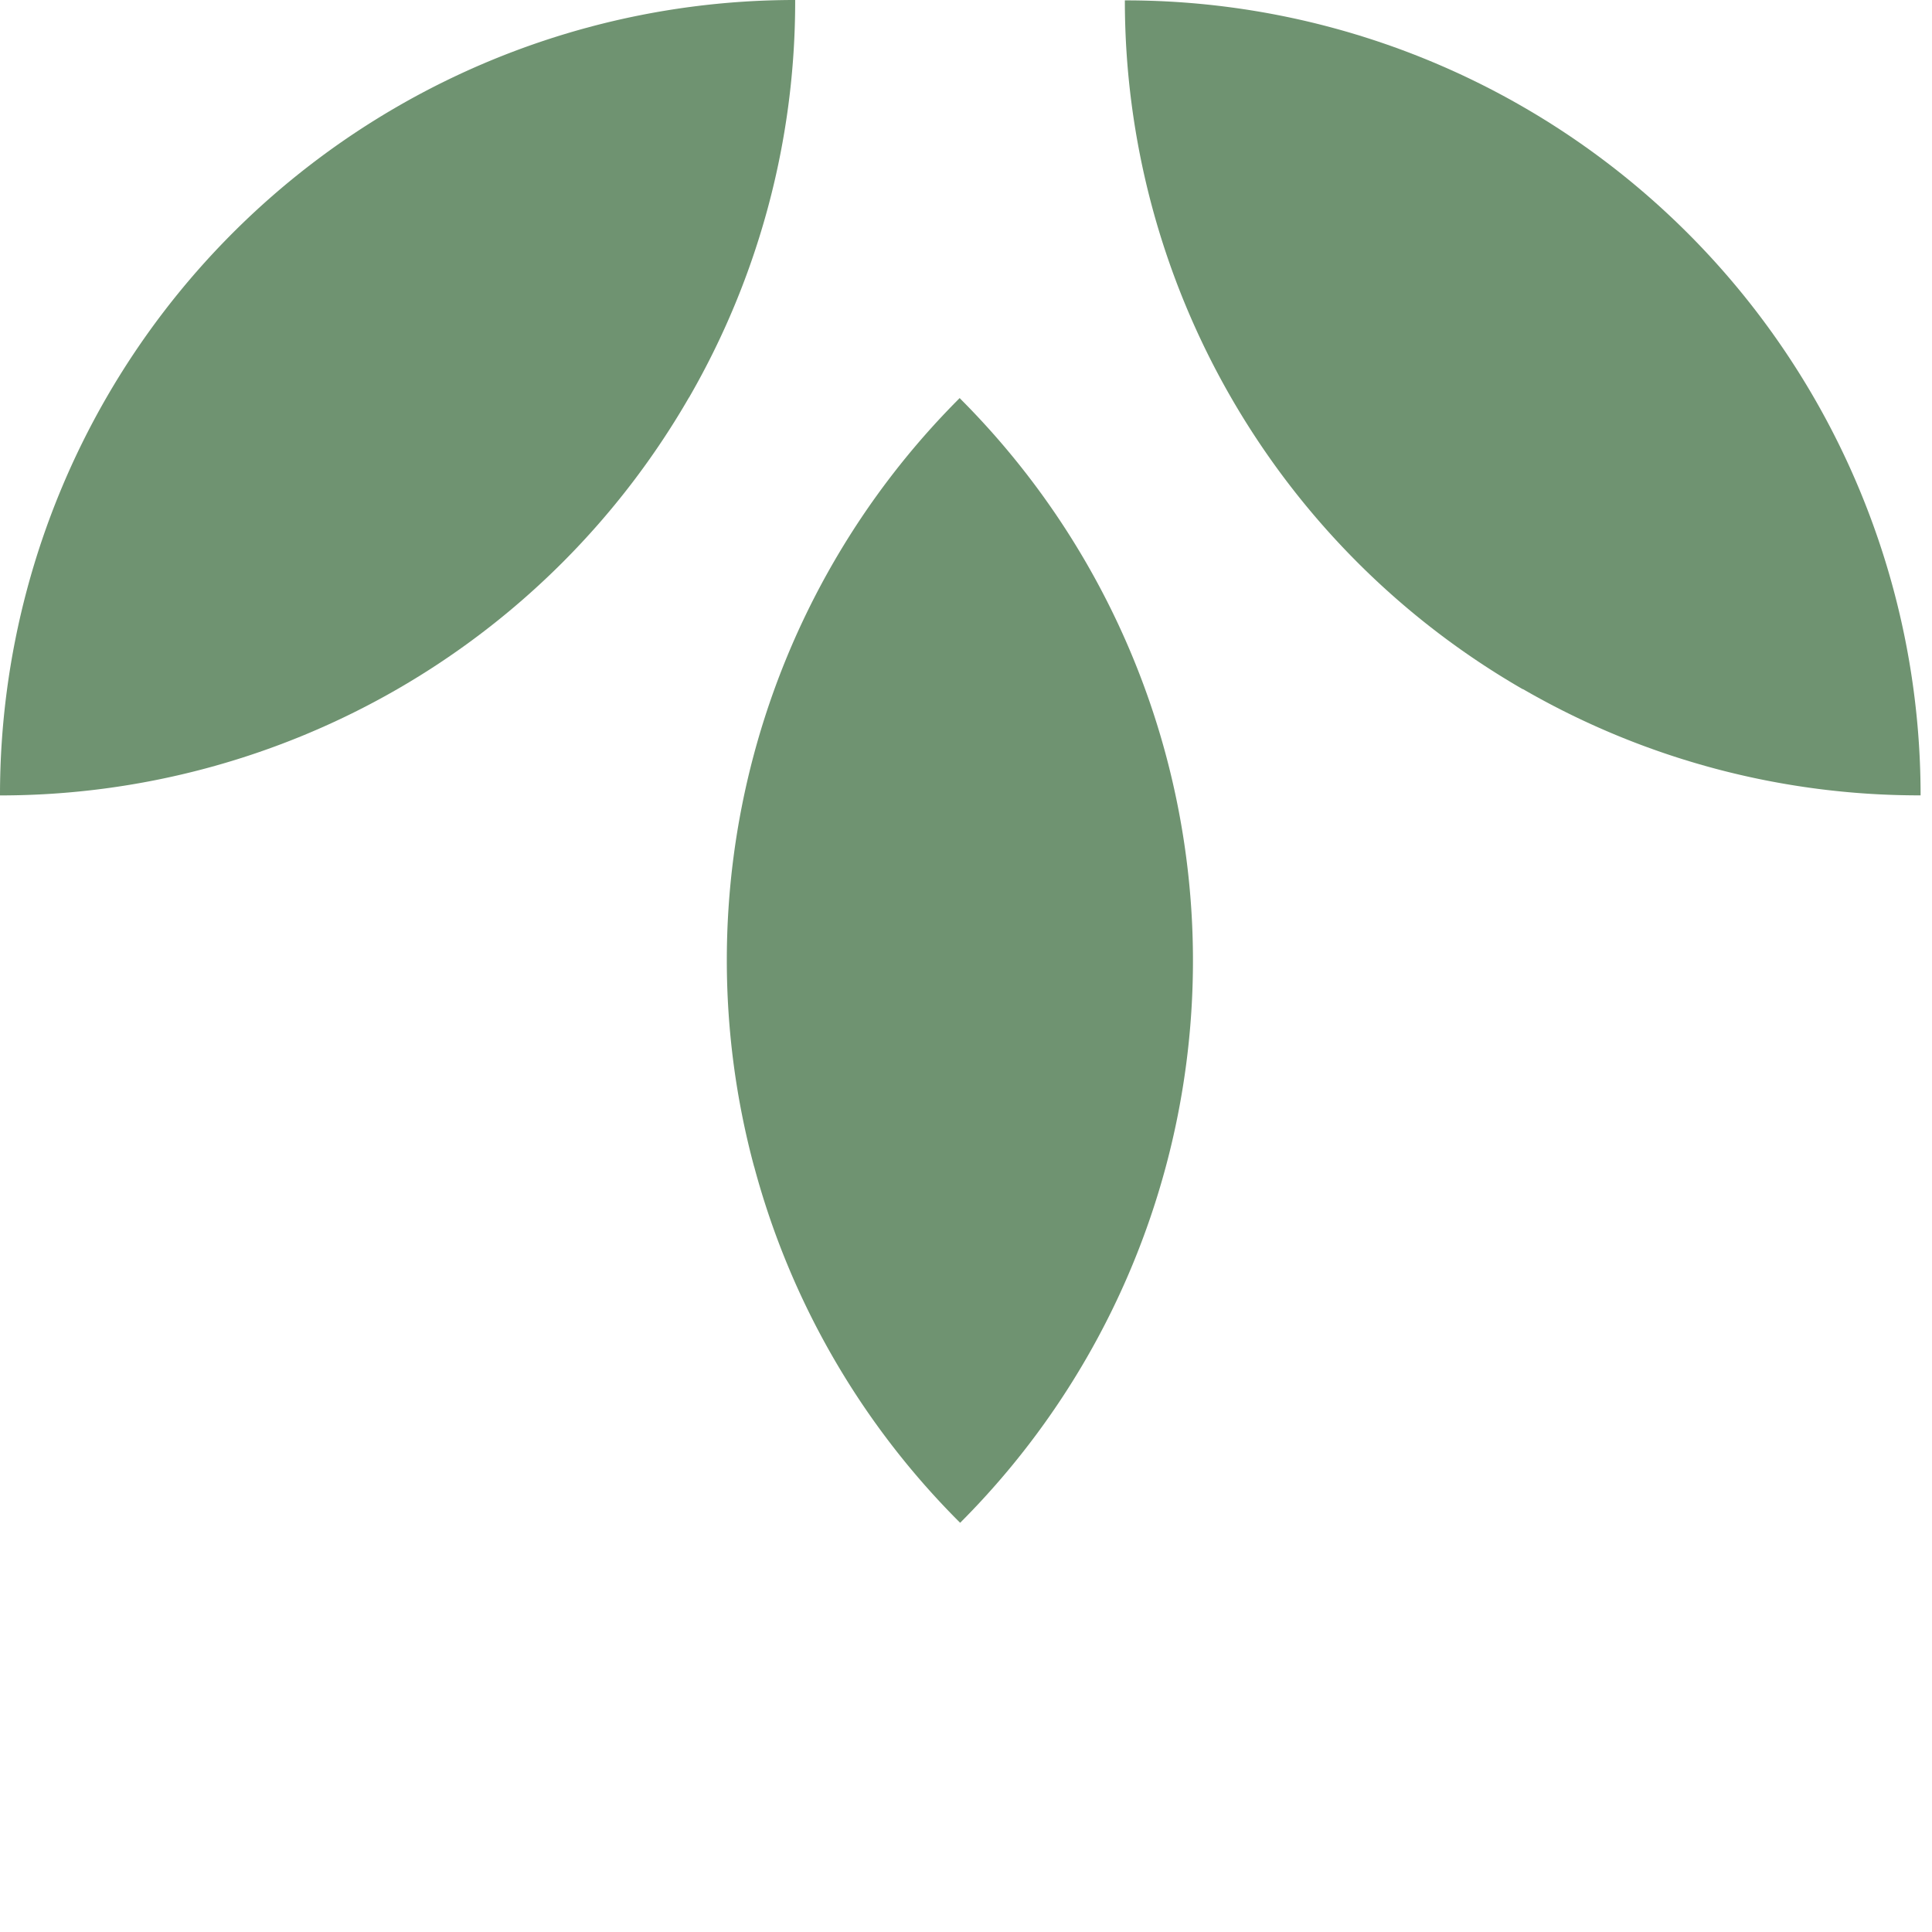 <svg xmlns="http://www.w3.org/2000/svg" xmlns:xlink="http://www.w3.org/1999/xlink" width="31" height="31" viewBox="0 0 31 31">
  <defs>
    <clipPath id="clip-path">
      <rect id="Rectangle_184" data-name="Rectangle 184" width="30.816" height="24.434" transform="translate(0 0)" fill="#6f9371"/>
    </clipPath>
  </defs>
  <g id="Group_482" data-name="Group 482">
    <g id="Group_474" data-name="Group 474">
      <g id="Group_472-2" data-name="Group 472" clip-path="url(#clip-path)">
        <path id="Path_461-2" data-name="Path 461" d="M12.1,18.715a12.7,12.7,0,0,0,3.306,5.719,12.755,12.755,0,0,0,0-18.038l0,0L15.4,6.386a12.753,12.753,0,0,0-3.3,12.333" fill="#6f9371"/>
        <path id="Path_462-2" data-name="Path 462" d="M11.056,6.379A12.7,12.7,0,0,0,12.759,0,12.756,12.756,0,0,0,0,12.754v0l0,.009A12.756,12.756,0,0,0,11.055,6.378" fill="#6f9371"/>
        <path id="Path_463-2" data-name="Path 463" d="M24.435,11.056a12.7,12.7,0,0,0,6.382,1.706A12.756,12.756,0,0,0,18.063.006h-.014A12.753,12.753,0,0,0,24.436,11.06" fill="#6f9371"/>
      </g>
    </g>
  </g>
</svg>
